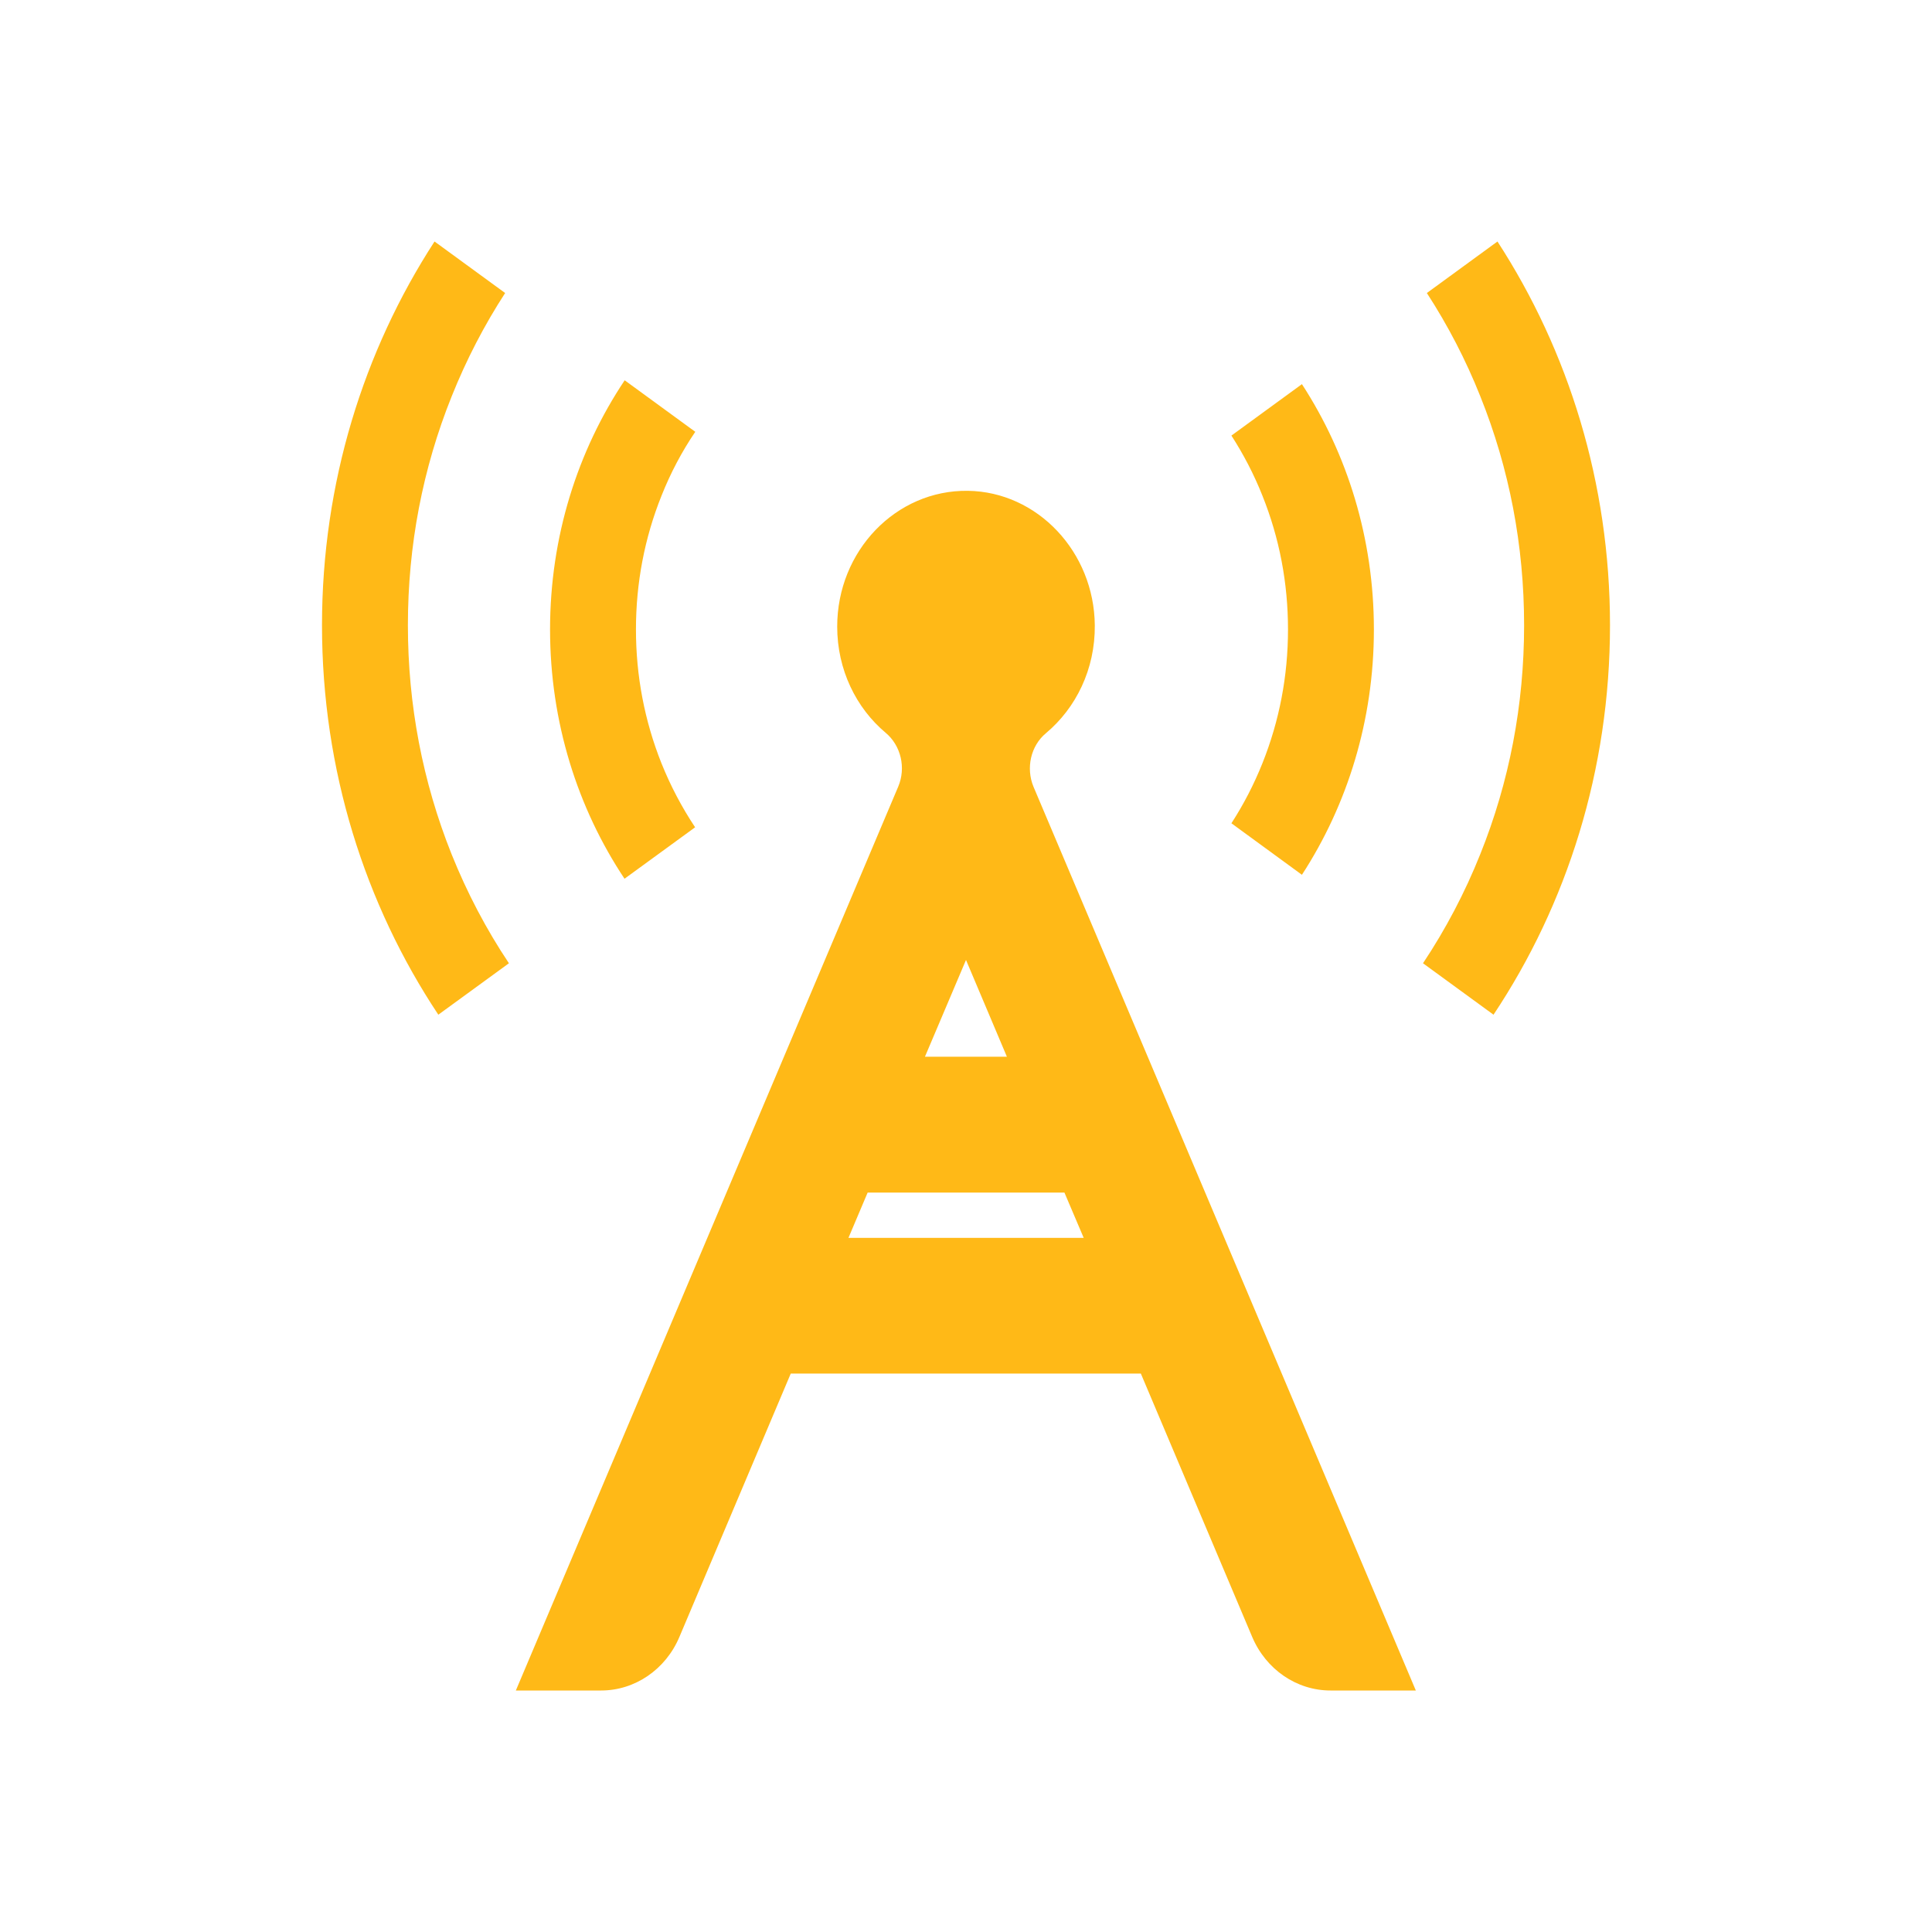 <svg width="24" height="24" viewBox="0 0 24 24" fill="none" xmlns="http://www.w3.org/2000/svg">
<path d="M12.993 9.108C13.367 8.795 13.605 8.312 13.6 7.768C13.592 6.856 12.888 6.109 12.023 6.097C11.13 6.085 10.4 6.844 10.4 7.784C10.4 8.319 10.635 8.795 11.002 9.103C11.192 9.262 11.257 9.538 11.158 9.772L6.408 21H7.467C7.888 21 8.27 20.738 8.44 20.334L9.823 17.063H14.172L15.555 20.334C15.727 20.74 16.108 21 16.528 21H17.588L12.838 9.772C12.743 9.542 12.803 9.266 12.993 9.108ZM12 11.925L12.508 13.127H11.49L12 11.925ZM10.54 15.377L10.778 14.815H13.223L13.462 15.377H10.54ZM16.173 4.772L15.297 5.411C15.448 5.645 15.577 5.893 15.682 6.157C15.893 6.682 16 7.241 16 7.819C16 8.396 15.893 8.955 15.682 9.482C15.577 9.744 15.448 9.994 15.297 10.227L16.173 10.867C16.737 9.999 17.067 8.95 17.067 7.819C17.067 6.689 16.737 5.64 16.173 4.772ZM8.637 5.364L7.76 4.724C7.175 5.6 6.833 6.668 6.833 7.819C6.833 8.971 7.175 10.039 7.758 10.916L8.635 10.277C8.47 10.029 8.33 9.763 8.217 9.482C8.007 8.955 7.9 8.396 7.9 7.819C7.9 7.243 8.007 6.682 8.218 6.157C8.33 5.875 8.47 5.61 8.637 5.364ZM18.602 3L17.725 3.64C17.985 4.041 18.208 4.469 18.388 4.921C18.75 5.821 18.933 6.779 18.933 7.767C18.933 8.755 18.75 9.712 18.388 10.612C18.197 11.09 17.958 11.544 17.677 11.966L18.553 12.605C19.465 11.235 20 9.567 20 7.767C20 5.999 19.483 4.357 18.602 3ZM5.067 7.767C5.067 6.779 5.25 5.821 5.612 4.921C5.793 4.469 6.015 4.041 6.275 3.64L5.398 3C4.517 4.357 4 5.999 4 7.767C4 9.567 4.535 11.235 5.445 12.605L6.322 11.966C6.04 11.544 5.803 11.092 5.61 10.612C5.25 9.712 5.067 8.755 5.067 7.767Z" fill="#FFB917"/>
</svg>
